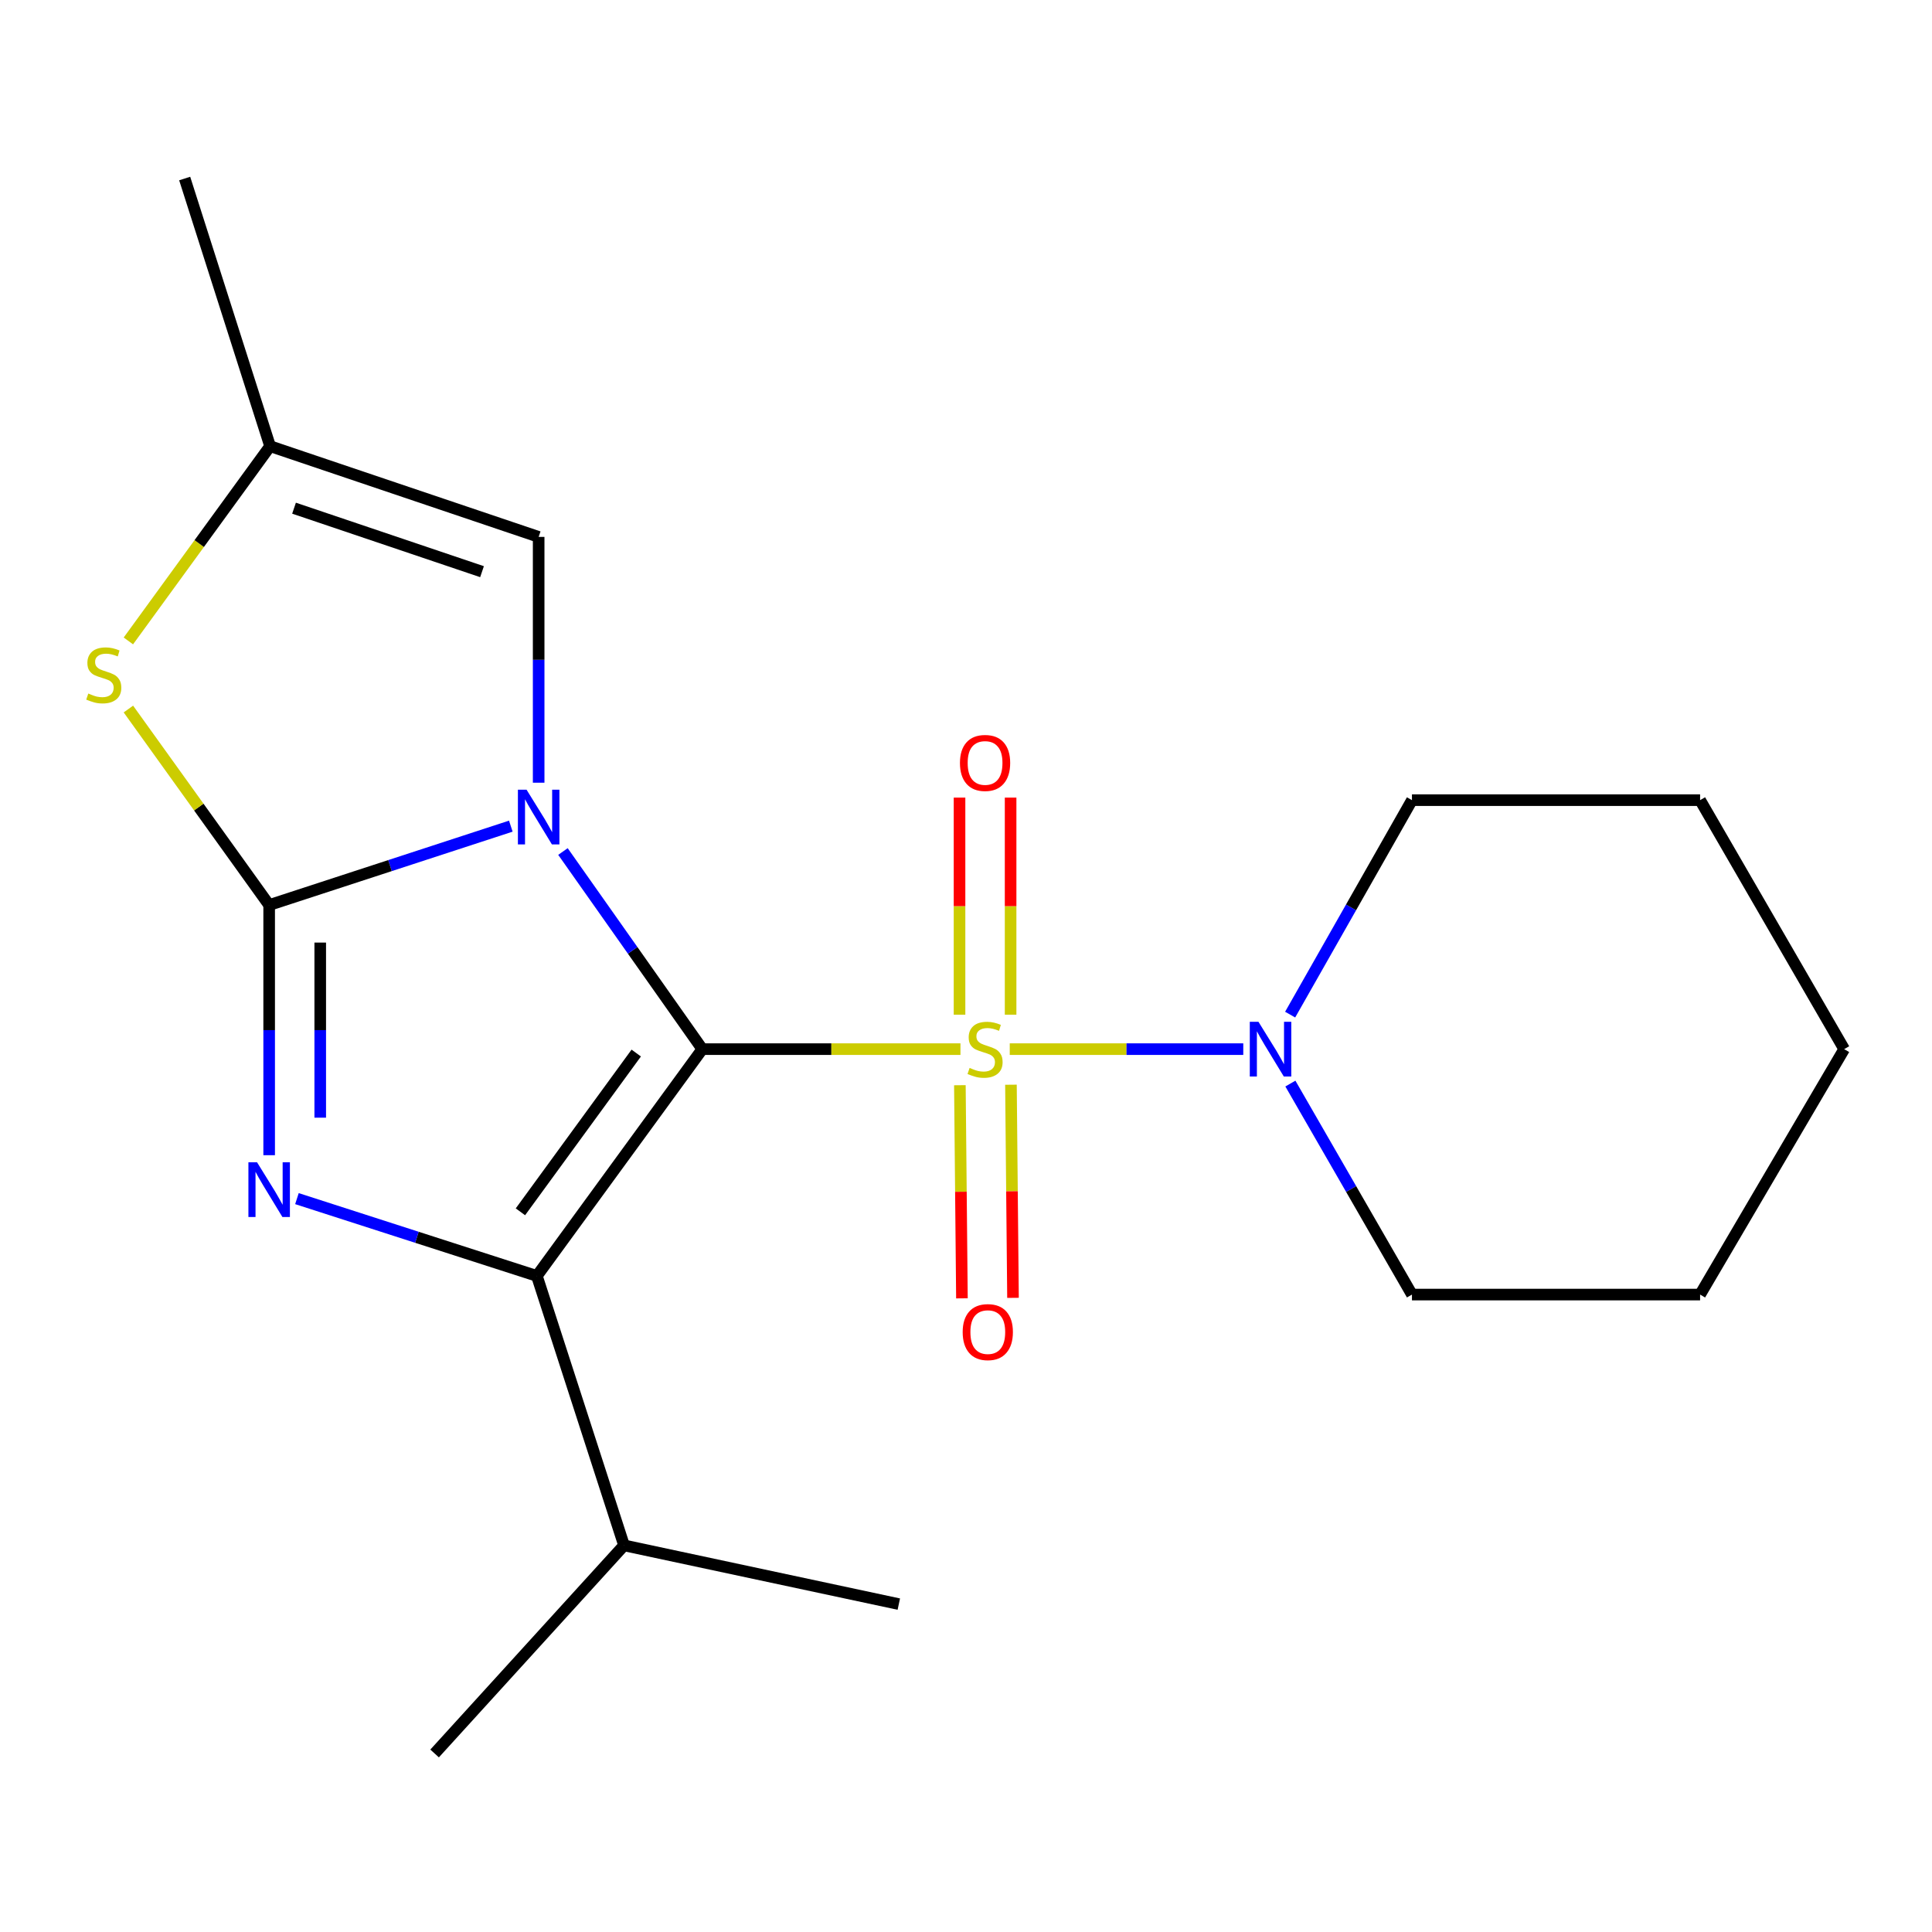 <?xml version='1.0' encoding='iso-8859-1'?>
<svg version='1.1' baseProfile='full'
              xmlns='http://www.w3.org/2000/svg'
                      xmlns:rdkit='http://www.rdkit.org/xml'
                      xmlns:xlink='http://www.w3.org/1999/xlink'
                  xml:space='preserve'
width='1000px' height='1000px' viewBox='0 0 1000 1000'>
<!-- END OF HEADER -->
<rect style='opacity:1.0;fill:#FFFFFF;stroke:none' width='1000' height='1000' x='0' y='0'> </rect>
<path class='bond-0' d='M 363.519,543.031 L 327.452,491.888' style='fill:none;fill-rule:evenodd;stroke:#000000;stroke-width:6px;stroke-linecap:butt;stroke-linejoin:miter;stroke-opacity:1' />
<path class='bond-0' d='M 327.452,491.888 L 291.385,440.746' style='fill:none;fill-rule:evenodd;stroke:#0000FF;stroke-width:6px;stroke-linecap:butt;stroke-linejoin:miter;stroke-opacity:1' />
<path class='bond-1' d='M 363.519,543.031 L 430.325,543.031' style='fill:none;fill-rule:evenodd;stroke:#000000;stroke-width:6px;stroke-linecap:butt;stroke-linejoin:miter;stroke-opacity:1' />
<path class='bond-1' d='M 430.325,543.031 L 497.131,543.031' style='fill:none;fill-rule:evenodd;stroke:#CCCC00;stroke-width:6px;stroke-linecap:butt;stroke-linejoin:miter;stroke-opacity:1' />
<path class='bond-3' d='M 363.519,543.031 L 277.882,660.42' style='fill:none;fill-rule:evenodd;stroke:#000000;stroke-width:6px;stroke-linecap:butt;stroke-linejoin:miter;stroke-opacity:1' />
<path class='bond-3' d='M 329.317,545.06 L 269.371,627.232' style='fill:none;fill-rule:evenodd;stroke:#000000;stroke-width:6px;stroke-linecap:butt;stroke-linejoin:miter;stroke-opacity:1' />
<path class='bond-2' d='M 264.399,427.615 L 201.857,448.034' style='fill:none;fill-rule:evenodd;stroke:#0000FF;stroke-width:6px;stroke-linecap:butt;stroke-linejoin:miter;stroke-opacity:1' />
<path class='bond-2' d='M 201.857,448.034 L 139.316,468.454' style='fill:none;fill-rule:evenodd;stroke:#000000;stroke-width:6px;stroke-linecap:butt;stroke-linejoin:miter;stroke-opacity:1' />
<path class='bond-6' d='M 278.808,405.126 L 278.808,341.511' style='fill:none;fill-rule:evenodd;stroke:#0000FF;stroke-width:6px;stroke-linecap:butt;stroke-linejoin:miter;stroke-opacity:1' />
<path class='bond-6' d='M 278.808,341.511 L 278.808,277.897' style='fill:none;fill-rule:evenodd;stroke:#000000;stroke-width:6px;stroke-linecap:butt;stroke-linejoin:miter;stroke-opacity:1' />
<path class='bond-7' d='M 522.643,543.031 L 583.079,543.031' style='fill:none;fill-rule:evenodd;stroke:#CCCC00;stroke-width:6px;stroke-linecap:butt;stroke-linejoin:miter;stroke-opacity:1' />
<path class='bond-7' d='M 583.079,543.031 L 643.515,543.031' style='fill:none;fill-rule:evenodd;stroke:#0000FF;stroke-width:6px;stroke-linecap:butt;stroke-linejoin:miter;stroke-opacity:1' />
<path class='bond-9' d='M 523.087,525.206 L 523.087,469.021' style='fill:none;fill-rule:evenodd;stroke:#CCCC00;stroke-width:6px;stroke-linecap:butt;stroke-linejoin:miter;stroke-opacity:1' />
<path class='bond-9' d='M 523.087,469.021 L 523.087,412.835' style='fill:none;fill-rule:evenodd;stroke:#FF0000;stroke-width:6px;stroke-linecap:butt;stroke-linejoin:miter;stroke-opacity:1' />
<path class='bond-9' d='M 496.652,525.206 L 496.652,469.021' style='fill:none;fill-rule:evenodd;stroke:#CCCC00;stroke-width:6px;stroke-linecap:butt;stroke-linejoin:miter;stroke-opacity:1' />
<path class='bond-9' d='M 496.652,469.021 L 496.652,412.835' style='fill:none;fill-rule:evenodd;stroke:#FF0000;stroke-width:6px;stroke-linecap:butt;stroke-linejoin:miter;stroke-opacity:1' />
<path class='bond-10' d='M 496.831,561.698 L 497.362,616.86' style='fill:none;fill-rule:evenodd;stroke:#CCCC00;stroke-width:6px;stroke-linecap:butt;stroke-linejoin:miter;stroke-opacity:1' />
<path class='bond-10' d='M 497.362,616.86 L 497.893,672.022' style='fill:none;fill-rule:evenodd;stroke:#FF0000;stroke-width:6px;stroke-linecap:butt;stroke-linejoin:miter;stroke-opacity:1' />
<path class='bond-10' d='M 523.265,561.444 L 523.796,616.606' style='fill:none;fill-rule:evenodd;stroke:#CCCC00;stroke-width:6px;stroke-linecap:butt;stroke-linejoin:miter;stroke-opacity:1' />
<path class='bond-10' d='M 523.796,616.606 L 524.328,671.768' style='fill:none;fill-rule:evenodd;stroke:#FF0000;stroke-width:6px;stroke-linecap:butt;stroke-linejoin:miter;stroke-opacity:1' />
<path class='bond-5' d='M 139.316,468.454 L 102.887,417.725' style='fill:none;fill-rule:evenodd;stroke:#000000;stroke-width:6px;stroke-linecap:butt;stroke-linejoin:miter;stroke-opacity:1' />
<path class='bond-5' d='M 102.887,417.725 L 66.457,366.997' style='fill:none;fill-rule:evenodd;stroke:#CCCC00;stroke-width:6px;stroke-linecap:butt;stroke-linejoin:miter;stroke-opacity:1' />
<path class='bond-20' d='M 139.316,468.454 L 139.316,533.192' style='fill:none;fill-rule:evenodd;stroke:#000000;stroke-width:6px;stroke-linecap:butt;stroke-linejoin:miter;stroke-opacity:1' />
<path class='bond-20' d='M 139.316,533.192 L 139.316,597.93' style='fill:none;fill-rule:evenodd;stroke:#0000FF;stroke-width:6px;stroke-linecap:butt;stroke-linejoin:miter;stroke-opacity:1' />
<path class='bond-20' d='M 165.751,487.875 L 165.751,533.192' style='fill:none;fill-rule:evenodd;stroke:#000000;stroke-width:6px;stroke-linecap:butt;stroke-linejoin:miter;stroke-opacity:1' />
<path class='bond-20' d='M 165.751,533.192 L 165.751,578.509' style='fill:none;fill-rule:evenodd;stroke:#0000FF;stroke-width:6px;stroke-linecap:butt;stroke-linejoin:miter;stroke-opacity:1' />
<path class='bond-4' d='M 277.882,660.42 L 215.789,640.413' style='fill:none;fill-rule:evenodd;stroke:#000000;stroke-width:6px;stroke-linecap:butt;stroke-linejoin:miter;stroke-opacity:1' />
<path class='bond-4' d='M 215.789,640.413 L 153.695,620.406' style='fill:none;fill-rule:evenodd;stroke:#0000FF;stroke-width:6px;stroke-linecap:butt;stroke-linejoin:miter;stroke-opacity:1' />
<path class='bond-11' d='M 277.882,660.42 L 322.999,799.882' style='fill:none;fill-rule:evenodd;stroke:#000000;stroke-width:6px;stroke-linecap:butt;stroke-linejoin:miter;stroke-opacity:1' />
<path class='bond-21' d='M 66.446,331.741 L 103.123,281.343' style='fill:none;fill-rule:evenodd;stroke:#CCCC00;stroke-width:6px;stroke-linecap:butt;stroke-linejoin:miter;stroke-opacity:1' />
<path class='bond-21' d='M 103.123,281.343 L 139.8,230.944' style='fill:none;fill-rule:evenodd;stroke:#000000;stroke-width:6px;stroke-linecap:butt;stroke-linejoin:miter;stroke-opacity:1' />
<path class='bond-8' d='M 278.808,277.897 L 139.8,230.944' style='fill:none;fill-rule:evenodd;stroke:#000000;stroke-width:6px;stroke-linecap:butt;stroke-linejoin:miter;stroke-opacity:1' />
<path class='bond-8' d='M 249.497,295.9 L 152.192,263.033' style='fill:none;fill-rule:evenodd;stroke:#000000;stroke-width:6px;stroke-linecap:butt;stroke-linejoin:miter;stroke-opacity:1' />
<path class='bond-12' d='M 667.9,560.857 L 699.364,615.463' style='fill:none;fill-rule:evenodd;stroke:#0000FF;stroke-width:6px;stroke-linecap:butt;stroke-linejoin:miter;stroke-opacity:1' />
<path class='bond-12' d='M 699.364,615.463 L 730.827,670.069' style='fill:none;fill-rule:evenodd;stroke:#000000;stroke-width:6px;stroke-linecap:butt;stroke-linejoin:miter;stroke-opacity:1' />
<path class='bond-13' d='M 667.777,525.166 L 699.302,469.662' style='fill:none;fill-rule:evenodd;stroke:#0000FF;stroke-width:6px;stroke-linecap:butt;stroke-linejoin:miter;stroke-opacity:1' />
<path class='bond-13' d='M 699.302,469.662 L 730.827,414.158' style='fill:none;fill-rule:evenodd;stroke:#000000;stroke-width:6px;stroke-linecap:butt;stroke-linejoin:miter;stroke-opacity:1' />
<path class='bond-14' d='M 139.8,230.944 L 95.594,92.407' style='fill:none;fill-rule:evenodd;stroke:#000000;stroke-width:6px;stroke-linecap:butt;stroke-linejoin:miter;stroke-opacity:1' />
<path class='bond-15' d='M 322.999,799.882 L 224.952,907.593' style='fill:none;fill-rule:evenodd;stroke:#000000;stroke-width:6px;stroke-linecap:butt;stroke-linejoin:miter;stroke-opacity:1' />
<path class='bond-16' d='M 322.999,799.882 L 465.223,830.283' style='fill:none;fill-rule:evenodd;stroke:#000000;stroke-width:6px;stroke-linecap:butt;stroke-linejoin:miter;stroke-opacity:1' />
<path class='bond-18' d='M 730.827,670.069 L 879.968,670.069' style='fill:none;fill-rule:evenodd;stroke:#000000;stroke-width:6px;stroke-linecap:butt;stroke-linejoin:miter;stroke-opacity:1' />
<path class='bond-17' d='M 730.827,414.158 L 879.968,414.158' style='fill:none;fill-rule:evenodd;stroke:#000000;stroke-width:6px;stroke-linecap:butt;stroke-linejoin:miter;stroke-opacity:1' />
<path class='bond-19' d='M 879.968,414.158 L 954.545,543.031' style='fill:none;fill-rule:evenodd;stroke:#000000;stroke-width:6px;stroke-linecap:butt;stroke-linejoin:miter;stroke-opacity:1' />
<path class='bond-22' d='M 879.968,670.069 L 954.545,543.031' style='fill:none;fill-rule:evenodd;stroke:#000000;stroke-width:6px;stroke-linecap:butt;stroke-linejoin:miter;stroke-opacity:1' />
<path  class='atom-1' d='M 272.548 408.751
L 281.828 423.751
Q 282.748 425.231, 284.228 427.911
Q 285.708 430.591, 285.788 430.751
L 285.788 408.751
L 289.548 408.751
L 289.548 437.071
L 285.668 437.071
L 275.708 420.671
Q 274.548 418.751, 273.308 416.551
Q 272.108 414.351, 271.748 413.671
L 271.748 437.071
L 268.068 437.071
L 268.068 408.751
L 272.548 408.751
' fill='#0000FF'/>
<path  class='atom-2' d='M 501.869 552.751
Q 502.189 552.871, 503.509 553.431
Q 504.829 553.991, 506.269 554.351
Q 507.749 554.671, 509.189 554.671
Q 511.869 554.671, 513.429 553.391
Q 514.989 552.071, 514.989 549.791
Q 514.989 548.231, 514.189 547.271
Q 513.429 546.311, 512.229 545.791
Q 511.029 545.271, 509.029 544.671
Q 506.509 543.911, 504.989 543.191
Q 503.509 542.471, 502.429 540.951
Q 501.389 539.431, 501.389 536.871
Q 501.389 533.311, 503.789 531.111
Q 506.229 528.911, 511.029 528.911
Q 514.309 528.911, 518.029 530.471
L 517.109 533.551
Q 513.709 532.151, 511.149 532.151
Q 508.389 532.151, 506.869 533.311
Q 505.349 534.431, 505.389 536.391
Q 505.389 537.911, 506.149 538.831
Q 506.949 539.751, 508.069 540.271
Q 509.229 540.791, 511.149 541.391
Q 513.709 542.191, 515.229 542.991
Q 516.749 543.791, 517.829 545.431
Q 518.949 547.031, 518.949 549.791
Q 518.949 553.711, 516.309 555.831
Q 513.709 557.911, 509.349 557.911
Q 506.829 557.911, 504.909 557.351
Q 503.029 556.831, 500.789 555.911
L 501.869 552.751
' fill='#CCCC00'/>
<path  class='atom-5' d='M 133.056 601.613
L 142.336 616.613
Q 143.256 618.093, 144.736 620.773
Q 146.216 623.453, 146.296 623.613
L 146.296 601.613
L 150.056 601.613
L 150.056 629.933
L 146.176 629.933
L 136.216 613.533
Q 135.056 611.613, 133.816 609.413
Q 132.616 607.213, 132.256 606.533
L 132.256 629.933
L 128.576 629.933
L 128.576 601.613
L 133.056 601.613
' fill='#0000FF'/>
<path  class='atom-6' d='M 45.708 358.964
Q 46.028 359.084, 47.348 359.644
Q 48.668 360.204, 50.108 360.564
Q 51.588 360.884, 53.028 360.884
Q 55.708 360.884, 57.268 359.604
Q 58.828 358.284, 58.828 356.004
Q 58.828 354.444, 58.028 353.484
Q 57.268 352.524, 56.068 352.004
Q 54.868 351.484, 52.868 350.884
Q 50.348 350.124, 48.828 349.404
Q 47.348 348.684, 46.268 347.164
Q 45.228 345.644, 45.228 343.084
Q 45.228 339.524, 47.628 337.324
Q 50.068 335.124, 54.868 335.124
Q 58.148 335.124, 61.868 336.684
L 60.948 339.764
Q 57.548 338.364, 54.988 338.364
Q 52.228 338.364, 50.708 339.524
Q 49.188 340.644, 49.228 342.604
Q 49.228 344.124, 49.988 345.044
Q 50.788 345.964, 51.908 346.484
Q 53.068 347.004, 54.988 347.604
Q 57.548 348.404, 59.068 349.204
Q 60.588 350.004, 61.668 351.644
Q 62.788 353.244, 62.788 356.004
Q 62.788 359.924, 60.148 362.044
Q 57.548 364.124, 53.188 364.124
Q 50.668 364.124, 48.748 363.564
Q 46.868 363.044, 44.628 362.124
L 45.708 358.964
' fill='#CCCC00'/>
<path  class='atom-8' d='M 651.37 528.871
L 660.65 543.871
Q 661.57 545.351, 663.05 548.031
Q 664.53 550.711, 664.61 550.871
L 664.61 528.871
L 668.37 528.871
L 668.37 557.191
L 664.49 557.191
L 654.53 540.791
Q 653.37 538.871, 652.13 536.671
Q 650.93 534.471, 650.57 533.791
L 650.57 557.191
L 646.89 557.191
L 646.89 528.871
L 651.37 528.871
' fill='#0000FF'/>
<path  class='atom-10' d='M 496.869 394.896
Q 496.869 388.096, 500.229 384.296
Q 503.589 380.496, 509.869 380.496
Q 516.149 380.496, 519.509 384.296
Q 522.869 388.096, 522.869 394.896
Q 522.869 401.776, 519.469 405.696
Q 516.069 409.576, 509.869 409.576
Q 503.629 409.576, 500.229 405.696
Q 496.869 401.816, 496.869 394.896
M 509.869 406.376
Q 514.189 406.376, 516.509 403.496
Q 518.869 400.576, 518.869 394.896
Q 518.869 389.336, 516.509 386.536
Q 514.189 383.696, 509.869 383.696
Q 505.549 383.696, 503.189 386.496
Q 500.869 389.296, 500.869 394.896
Q 500.869 400.616, 503.189 403.496
Q 505.549 406.376, 509.869 406.376
' fill='#FF0000'/>
<path  class='atom-11' d='M 498.279 689.491
Q 498.279 682.691, 501.639 678.891
Q 504.999 675.091, 511.279 675.091
Q 517.559 675.091, 520.919 678.891
Q 524.279 682.691, 524.279 689.491
Q 524.279 696.371, 520.879 700.291
Q 517.479 704.171, 511.279 704.171
Q 505.039 704.171, 501.639 700.291
Q 498.279 696.411, 498.279 689.491
M 511.279 700.971
Q 515.599 700.971, 517.919 698.091
Q 520.279 695.171, 520.279 689.491
Q 520.279 683.931, 517.919 681.131
Q 515.599 678.291, 511.279 678.291
Q 506.959 678.291, 504.599 681.091
Q 502.279 683.891, 502.279 689.491
Q 502.279 695.211, 504.599 698.091
Q 506.959 700.971, 511.279 700.971
' fill='#FF0000'/>
</svg>
